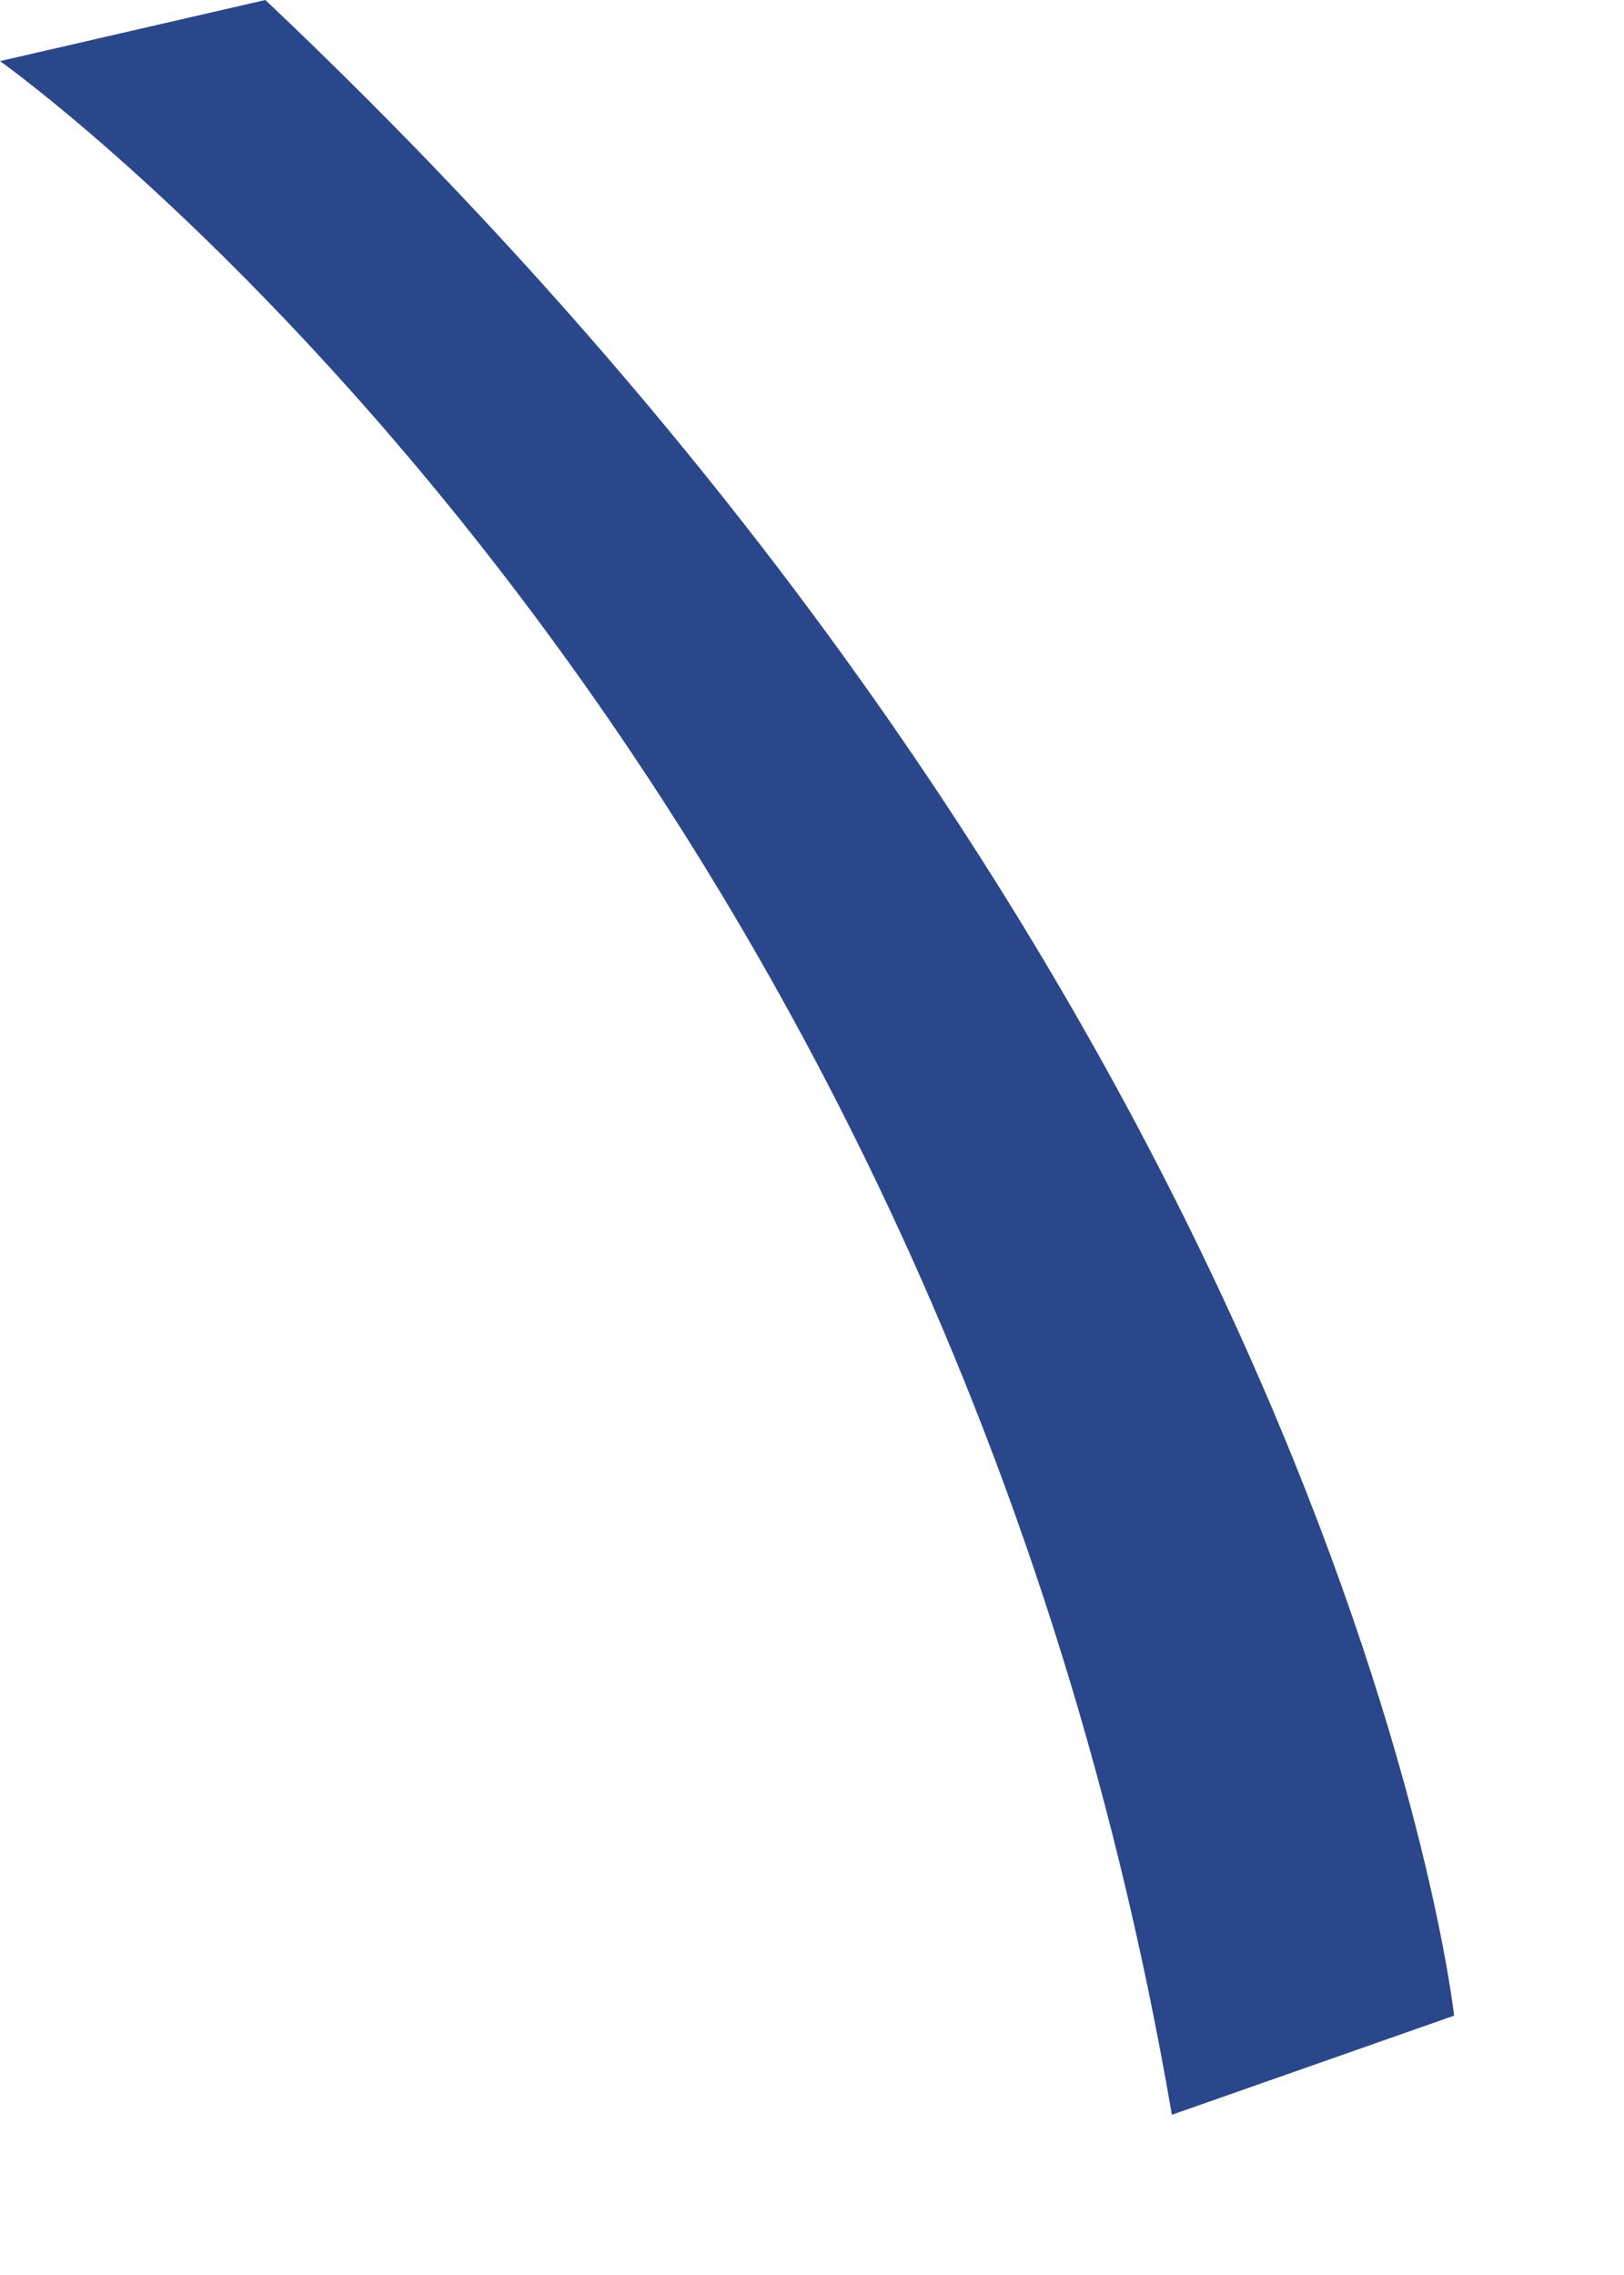 <?xml version="1.0" encoding="utf-8"?>
<svg xmlns="http://www.w3.org/2000/svg" fill="none" height="100%" overflow="visible" preserveAspectRatio="none" style="display: block;" viewBox="0 0 5 7" width="100%">
<path d="M0 0.188C0 0.188 2.873 2.221 3.608 6.507L4.477 6.202C4.477 6.202 4.141 3.142 0.817 0L0 0.188Z" fill="#2B478B" id="Vector"/>
</svg>